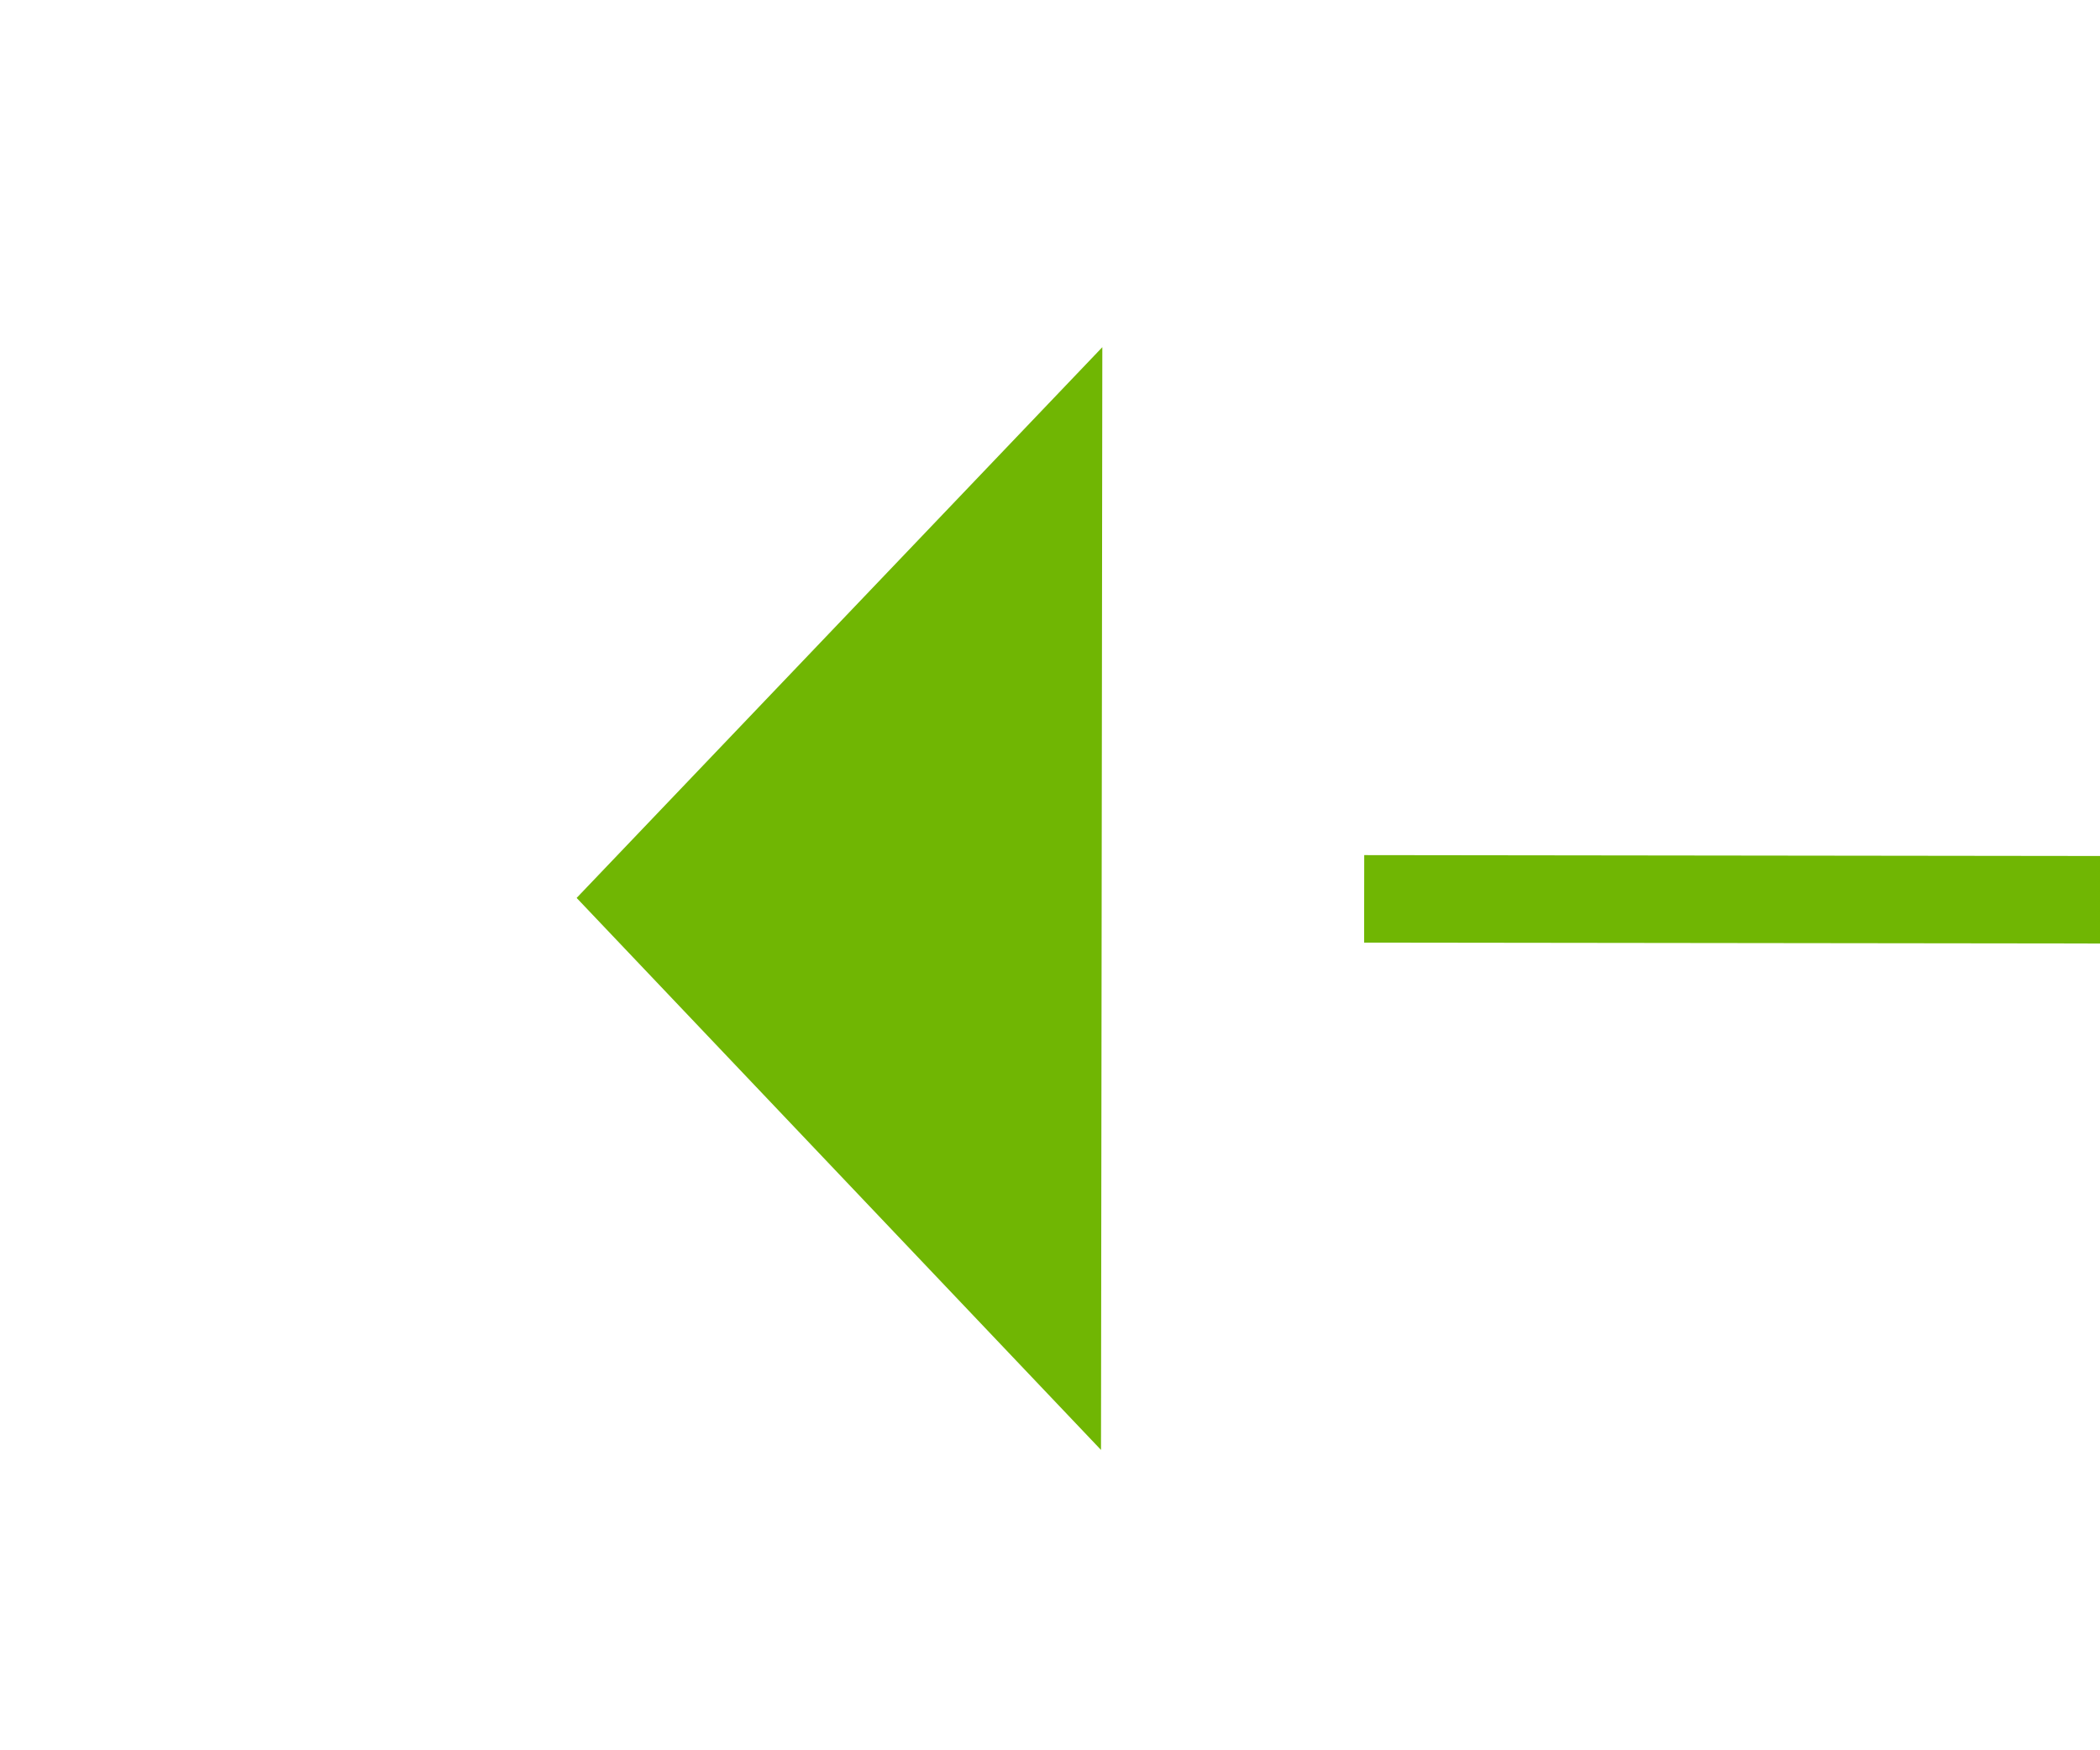 ﻿<?xml version="1.0" encoding="utf-8"?>
<svg version="1.1" xmlns:xlink="http://www.w3.org/1999/xlink" width="24px" height="20px" preserveAspectRatio="xMinYMid meet" viewBox="1010 4445  24 18" xmlns="http://www.w3.org/2000/svg">
  <g transform="matrix(-0.974 -0.225 0.225 -0.974 1015.874 9023.744 )">
    <path d="M 1022 4478.8  L 1028 4472.5  L 1022 4466.2  L 1022 4478.8  Z " fill-rule="nonzero" fill="#70b603" stroke="none" transform="matrix(0.975 -0.224 0.224 0.975 -975.985 323.536 )" />
    <path d="M 854 4472.5  L 1023 4472.5  " stroke-width="1" stroke-dasharray="9,4" stroke="#70b603" fill="none" transform="matrix(0.975 -0.224 0.224 0.975 -975.985 323.536 )" />
  </g>
</svg>